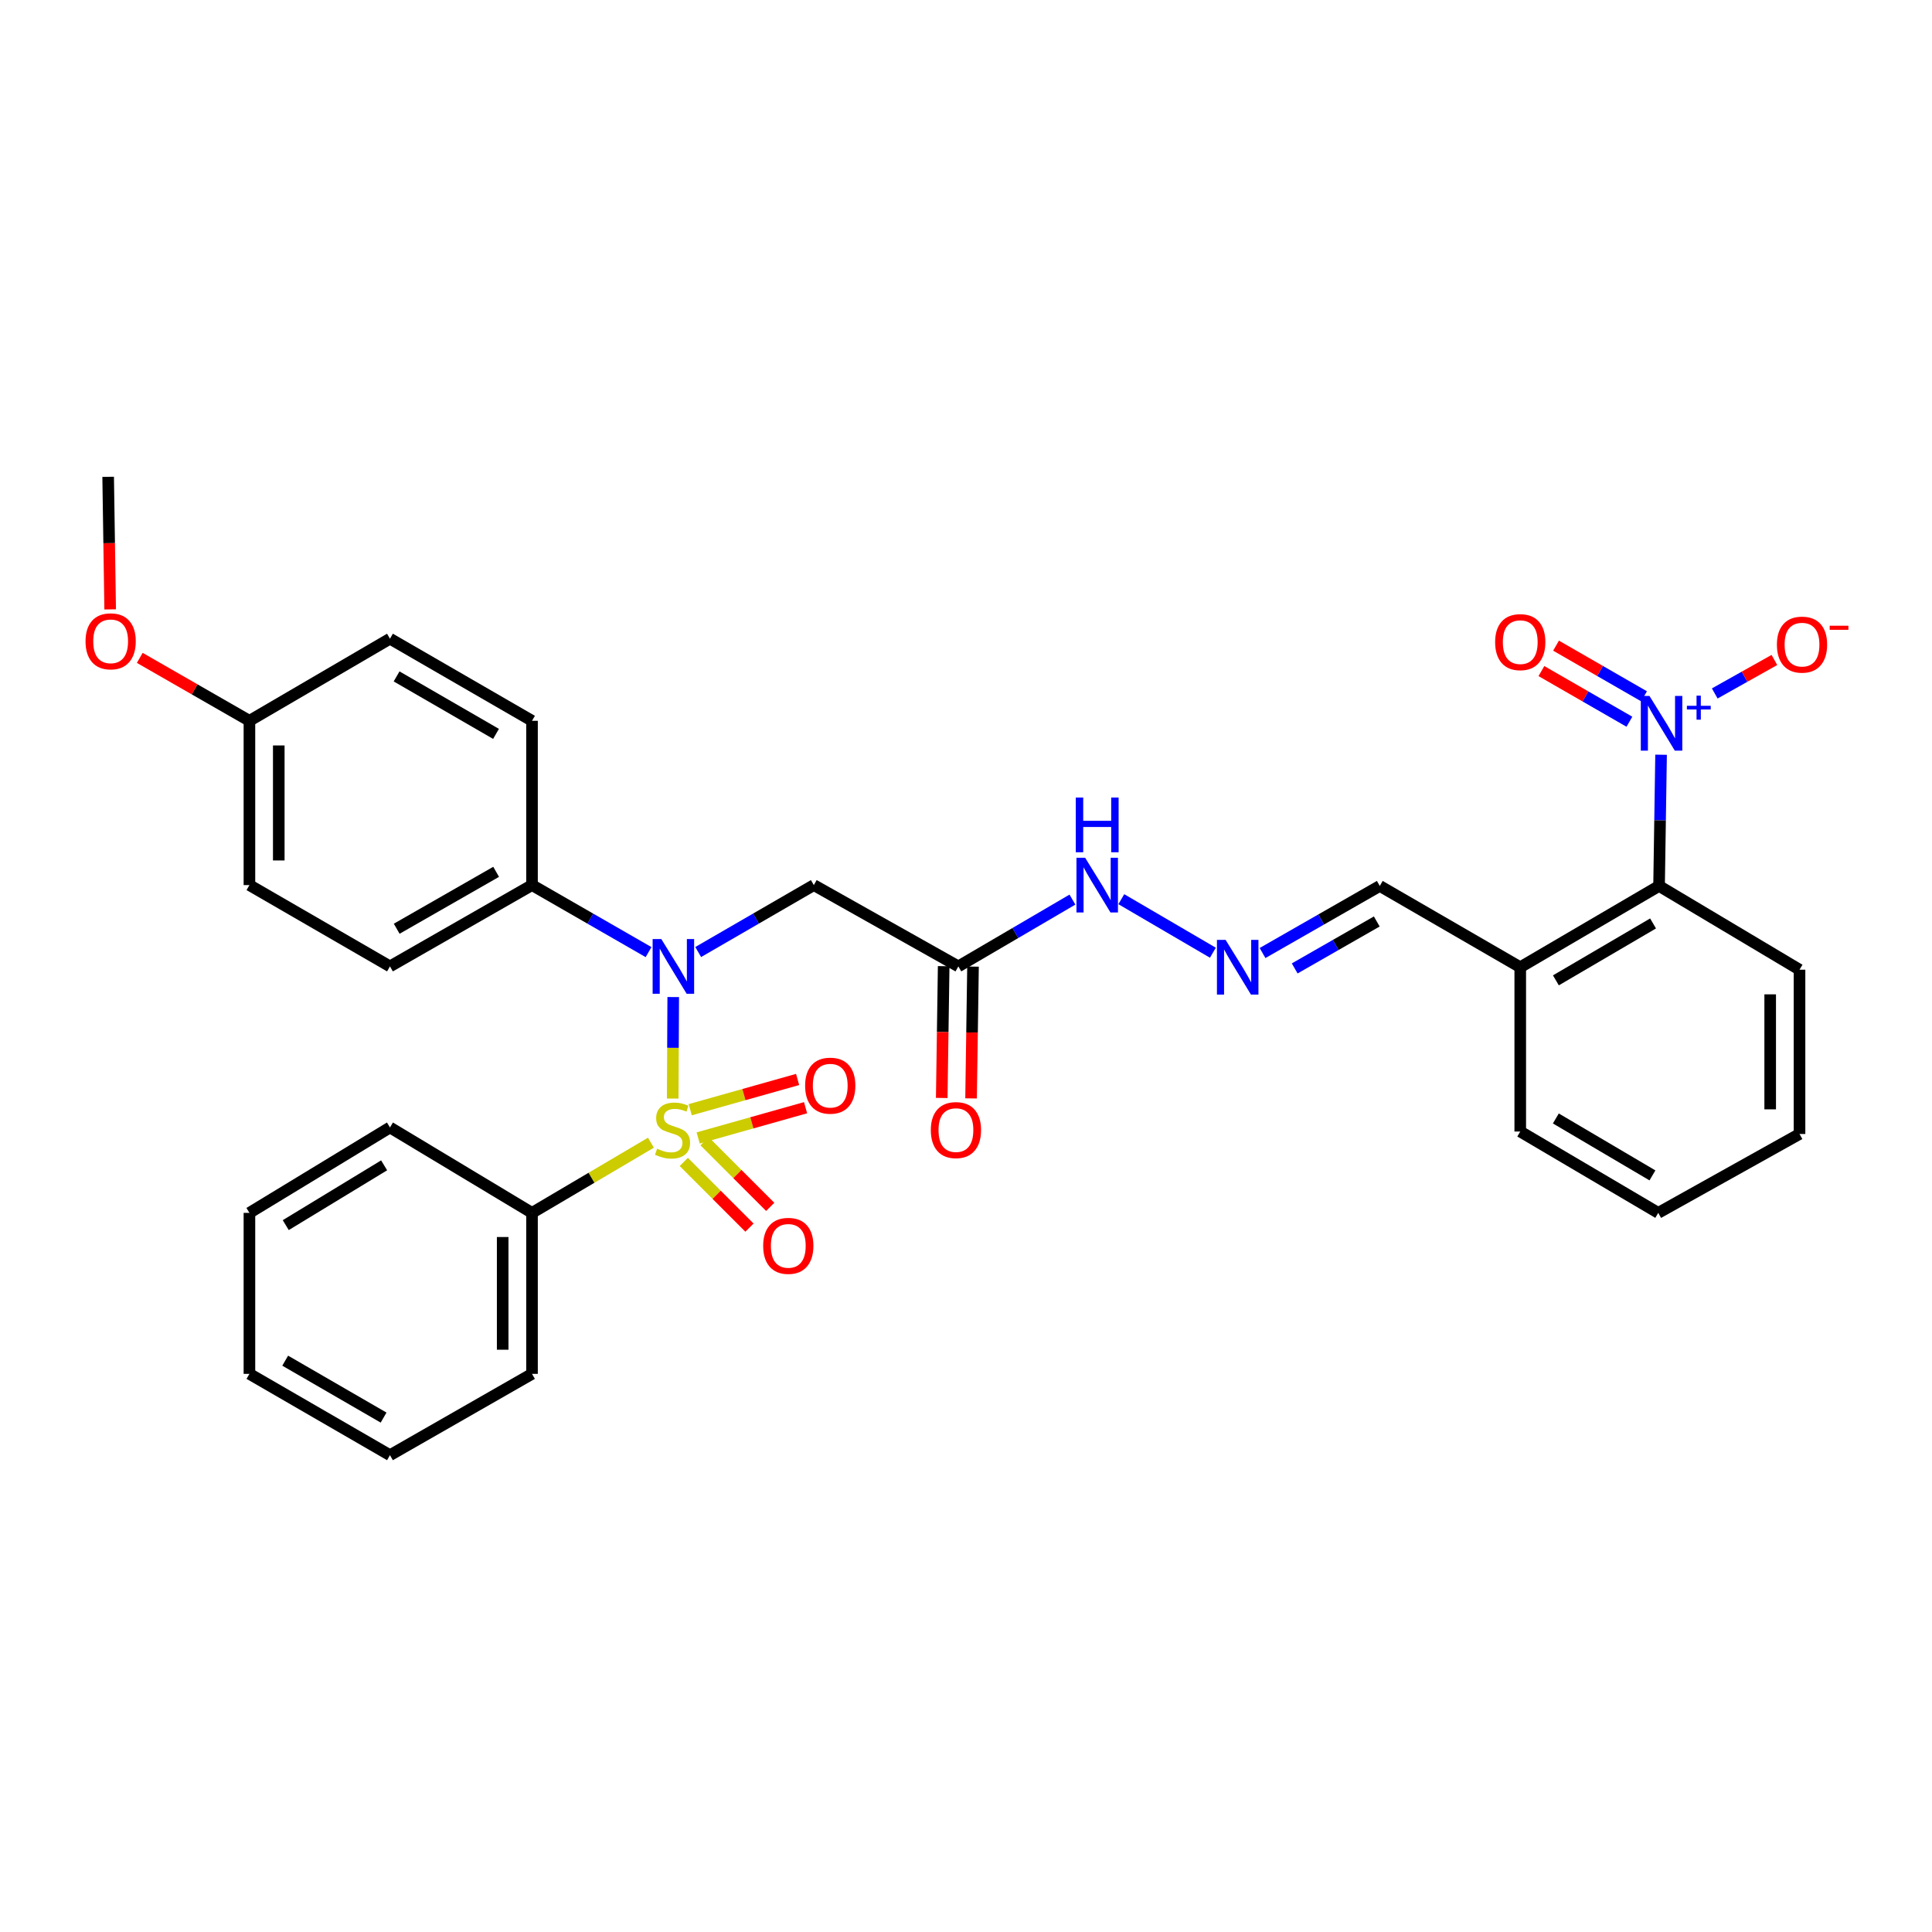 <?xml version='1.0' encoding='iso-8859-1'?>
<svg version='1.1' baseProfile='full'
              xmlns='http://www.w3.org/2000/svg'
                      xmlns:rdkit='http://www.rdkit.org/xml'
                      xmlns:xlink='http://www.w3.org/1999/xlink'
                  xml:space='preserve'
width='1000px' height='1000px' viewBox='0 0 1000 1000'>
<!-- END OF HEADER -->
<rect style='opacity:1.0;fill:#FFFFFF;stroke:none' width='1000' height='1000' x='0' y='0'> </rect>
<path class='bond-0' d='M 348.195,568.613 L 348.328,542.343' style='fill:none;fill-rule:evenodd;stroke:#CCCC00;stroke-width:6px;stroke-linecap:butt;stroke-linejoin:miter;stroke-opacity:1' />
<path class='bond-0' d='M 348.328,542.343 L 348.462,516.073' style='fill:none;fill-rule:evenodd;stroke:#0000FF;stroke-width:6px;stroke-linecap:butt;stroke-linejoin:miter;stroke-opacity:1' />
<path class='bond-5' d='M 353.941,601.419 L 370.933,618.415' style='fill:none;fill-rule:evenodd;stroke:#CCCC00;stroke-width:6px;stroke-linecap:butt;stroke-linejoin:miter;stroke-opacity:1' />
<path class='bond-5' d='M 370.933,618.415 L 387.925,635.412' style='fill:none;fill-rule:evenodd;stroke:#FF0000;stroke-width:6px;stroke-linecap:butt;stroke-linejoin:miter;stroke-opacity:1' />
<path class='bond-5' d='M 364.68,590.683 L 381.672,607.68' style='fill:none;fill-rule:evenodd;stroke:#CCCC00;stroke-width:6px;stroke-linecap:butt;stroke-linejoin:miter;stroke-opacity:1' />
<path class='bond-5' d='M 381.672,607.68 L 398.664,624.676' style='fill:none;fill-rule:evenodd;stroke:#FF0000;stroke-width:6px;stroke-linecap:butt;stroke-linejoin:miter;stroke-opacity:1' />
<path class='bond-6' d='M 361.371,589.003 L 389.165,581.175' style='fill:none;fill-rule:evenodd;stroke:#CCCC00;stroke-width:6px;stroke-linecap:butt;stroke-linejoin:miter;stroke-opacity:1' />
<path class='bond-6' d='M 389.165,581.175 L 416.96,573.346' style='fill:none;fill-rule:evenodd;stroke:#FF0000;stroke-width:6px;stroke-linecap:butt;stroke-linejoin:miter;stroke-opacity:1' />
<path class='bond-6' d='M 357.254,574.387 L 385.049,566.558' style='fill:none;fill-rule:evenodd;stroke:#CCCC00;stroke-width:6px;stroke-linecap:butt;stroke-linejoin:miter;stroke-opacity:1' />
<path class='bond-6' d='M 385.049,566.558 L 412.844,558.73' style='fill:none;fill-rule:evenodd;stroke:#FF0000;stroke-width:6px;stroke-linecap:butt;stroke-linejoin:miter;stroke-opacity:1' />
<path class='bond-7' d='M 336.921,591.454 L 306.145,609.617' style='fill:none;fill-rule:evenodd;stroke:#CCCC00;stroke-width:6px;stroke-linecap:butt;stroke-linejoin:miter;stroke-opacity:1' />
<path class='bond-7' d='M 306.145,609.617 L 275.369,627.78' style='fill:none;fill-rule:evenodd;stroke:#000000;stroke-width:6px;stroke-linecap:butt;stroke-linejoin:miter;stroke-opacity:1' />
<path class='bond-2' d='M 361.383,492.77 L 391.309,475.447' style='fill:none;fill-rule:evenodd;stroke:#0000FF;stroke-width:6px;stroke-linecap:butt;stroke-linejoin:miter;stroke-opacity:1' />
<path class='bond-2' d='M 391.309,475.447 L 421.236,458.124' style='fill:none;fill-rule:evenodd;stroke:#000000;stroke-width:6px;stroke-linecap:butt;stroke-linejoin:miter;stroke-opacity:1' />
<path class='bond-8' d='M 335.692,492.813 L 305.531,475.468' style='fill:none;fill-rule:evenodd;stroke:#0000FF;stroke-width:6px;stroke-linecap:butt;stroke-linejoin:miter;stroke-opacity:1' />
<path class='bond-8' d='M 305.531,475.468 L 275.369,458.124' style='fill:none;fill-rule:evenodd;stroke:#000000;stroke-width:6px;stroke-linecap:butt;stroke-linejoin:miter;stroke-opacity:1' />
<path class='bond-1' d='M 859.769,390.644 L 859.249,424.603' style='fill:none;fill-rule:evenodd;stroke:#0000FF;stroke-width:6px;stroke-linecap:butt;stroke-linejoin:miter;stroke-opacity:1' />
<path class='bond-1' d='M 859.249,424.603 L 858.728,458.562' style='fill:none;fill-rule:evenodd;stroke:#000000;stroke-width:6px;stroke-linecap:butt;stroke-linejoin:miter;stroke-opacity:1' />
<path class='bond-11' d='M 887.548,358.928 L 902.986,350.263' style='fill:none;fill-rule:evenodd;stroke:#0000FF;stroke-width:6px;stroke-linecap:butt;stroke-linejoin:miter;stroke-opacity:1' />
<path class='bond-11' d='M 902.986,350.263 L 918.425,341.598' style='fill:none;fill-rule:evenodd;stroke:#FF0000;stroke-width:6px;stroke-linecap:butt;stroke-linejoin:miter;stroke-opacity:1' />
<path class='bond-12' d='M 850.956,360.403 L 828.18,347.295' style='fill:none;fill-rule:evenodd;stroke:#0000FF;stroke-width:6px;stroke-linecap:butt;stroke-linejoin:miter;stroke-opacity:1' />
<path class='bond-12' d='M 828.18,347.295 L 805.405,334.186' style='fill:none;fill-rule:evenodd;stroke:#FF0000;stroke-width:6px;stroke-linecap:butt;stroke-linejoin:miter;stroke-opacity:1' />
<path class='bond-12' d='M 843.382,373.564 L 820.606,360.455' style='fill:none;fill-rule:evenodd;stroke:#0000FF;stroke-width:6px;stroke-linecap:butt;stroke-linejoin:miter;stroke-opacity:1' />
<path class='bond-12' d='M 820.606,360.455 L 797.83,347.347' style='fill:none;fill-rule:evenodd;stroke:#FF0000;stroke-width:6px;stroke-linecap:butt;stroke-linejoin:miter;stroke-opacity:1' />
<path class='bond-3' d='M 421.236,458.124 L 496.038,500.202' style='fill:none;fill-rule:evenodd;stroke:#000000;stroke-width:6px;stroke-linecap:butt;stroke-linejoin:miter;stroke-opacity:1' />
<path class='bond-13' d='M 496.038,500.202 L 525.564,482.916' style='fill:none;fill-rule:evenodd;stroke:#000000;stroke-width:6px;stroke-linecap:butt;stroke-linejoin:miter;stroke-opacity:1' />
<path class='bond-13' d='M 525.564,482.916 L 555.091,465.63' style='fill:none;fill-rule:evenodd;stroke:#0000FF;stroke-width:6px;stroke-linecap:butt;stroke-linejoin:miter;stroke-opacity:1' />
<path class='bond-14' d='M 488.446,500.09 L 487.943,534.196' style='fill:none;fill-rule:evenodd;stroke:#000000;stroke-width:6px;stroke-linecap:butt;stroke-linejoin:miter;stroke-opacity:1' />
<path class='bond-14' d='M 487.943,534.196 L 487.44,568.301' style='fill:none;fill-rule:evenodd;stroke:#FF0000;stroke-width:6px;stroke-linecap:butt;stroke-linejoin:miter;stroke-opacity:1' />
<path class='bond-14' d='M 503.63,500.314 L 503.127,534.42' style='fill:none;fill-rule:evenodd;stroke:#000000;stroke-width:6px;stroke-linecap:butt;stroke-linejoin:miter;stroke-opacity:1' />
<path class='bond-14' d='M 503.127,534.42 L 502.624,568.525' style='fill:none;fill-rule:evenodd;stroke:#FF0000;stroke-width:6px;stroke-linecap:butt;stroke-linejoin:miter;stroke-opacity:1' />
<path class='bond-4' d='M 858.728,458.562 L 786.878,500.641' style='fill:none;fill-rule:evenodd;stroke:#000000;stroke-width:6px;stroke-linecap:butt;stroke-linejoin:miter;stroke-opacity:1' />
<path class='bond-4' d='M 855.624,477.977 L 805.33,507.432' style='fill:none;fill-rule:evenodd;stroke:#000000;stroke-width:6px;stroke-linecap:butt;stroke-linejoin:miter;stroke-opacity:1' />
<path class='bond-22' d='M 858.728,458.562 L 931.43,501.915' style='fill:none;fill-rule:evenodd;stroke:#000000;stroke-width:6px;stroke-linecap:butt;stroke-linejoin:miter;stroke-opacity:1' />
<path class='bond-24' d='M 275.369,627.78 L 275.369,711.111' style='fill:none;fill-rule:evenodd;stroke:#000000;stroke-width:6px;stroke-linecap:butt;stroke-linejoin:miter;stroke-opacity:1' />
<path class='bond-24' d='M 260.184,640.28 L 260.184,698.612' style='fill:none;fill-rule:evenodd;stroke:#000000;stroke-width:6px;stroke-linecap:butt;stroke-linejoin:miter;stroke-opacity:1' />
<path class='bond-25' d='M 275.369,627.78 L 201.849,583.567' style='fill:none;fill-rule:evenodd;stroke:#000000;stroke-width:6px;stroke-linecap:butt;stroke-linejoin:miter;stroke-opacity:1' />
<path class='bond-16' d='M 275.369,458.124 L 201.849,500.202' style='fill:none;fill-rule:evenodd;stroke:#000000;stroke-width:6px;stroke-linecap:butt;stroke-linejoin:miter;stroke-opacity:1' />
<path class='bond-16' d='M 256.798,451.257 L 205.334,480.712' style='fill:none;fill-rule:evenodd;stroke:#000000;stroke-width:6px;stroke-linecap:butt;stroke-linejoin:miter;stroke-opacity:1' />
<path class='bond-17' d='M 275.369,458.124 L 275.369,373.088' style='fill:none;fill-rule:evenodd;stroke:#000000;stroke-width:6px;stroke-linecap:butt;stroke-linejoin:miter;stroke-opacity:1' />
<path class='bond-9' d='M 627.786,493.13 L 580.387,465.417' style='fill:none;fill-rule:evenodd;stroke:#0000FF;stroke-width:6px;stroke-linecap:butt;stroke-linejoin:miter;stroke-opacity:1' />
<path class='bond-15' d='M 653.49,493.284 L 683.833,475.923' style='fill:none;fill-rule:evenodd;stroke:#0000FF;stroke-width:6px;stroke-linecap:butt;stroke-linejoin:miter;stroke-opacity:1' />
<path class='bond-15' d='M 683.833,475.923 L 714.177,458.562' style='fill:none;fill-rule:evenodd;stroke:#000000;stroke-width:6px;stroke-linecap:butt;stroke-linejoin:miter;stroke-opacity:1' />
<path class='bond-15' d='M 670.134,501.256 L 691.374,489.103' style='fill:none;fill-rule:evenodd;stroke:#0000FF;stroke-width:6px;stroke-linecap:butt;stroke-linejoin:miter;stroke-opacity:1' />
<path class='bond-15' d='M 691.374,489.103 L 712.615,476.951' style='fill:none;fill-rule:evenodd;stroke:#000000;stroke-width:6px;stroke-linecap:butt;stroke-linejoin:miter;stroke-opacity:1' />
<path class='bond-10' d='M 786.878,500.641 L 714.177,458.562' style='fill:none;fill-rule:evenodd;stroke:#000000;stroke-width:6px;stroke-linecap:butt;stroke-linejoin:miter;stroke-opacity:1' />
<path class='bond-23' d='M 786.878,500.641 L 786.878,585.676' style='fill:none;fill-rule:evenodd;stroke:#000000;stroke-width:6px;stroke-linecap:butt;stroke-linejoin:miter;stroke-opacity:1' />
<path class='bond-19' d='M 201.849,500.202 L 129.105,458.124' style='fill:none;fill-rule:evenodd;stroke:#000000;stroke-width:6px;stroke-linecap:butt;stroke-linejoin:miter;stroke-opacity:1' />
<path class='bond-20' d='M 275.369,373.088 L 201.849,330.588' style='fill:none;fill-rule:evenodd;stroke:#000000;stroke-width:6px;stroke-linecap:butt;stroke-linejoin:miter;stroke-opacity:1' />
<path class='bond-20' d='M 256.741,379.86 L 205.277,350.109' style='fill:none;fill-rule:evenodd;stroke:#000000;stroke-width:6px;stroke-linecap:butt;stroke-linejoin:miter;stroke-opacity:1' />
<path class='bond-18' d='M 129.105,373.088 L 201.849,330.588' style='fill:none;fill-rule:evenodd;stroke:#000000;stroke-width:6px;stroke-linecap:butt;stroke-linejoin:miter;stroke-opacity:1' />
<path class='bond-21' d='M 129.105,373.088 L 100.724,356.8' style='fill:none;fill-rule:evenodd;stroke:#000000;stroke-width:6px;stroke-linecap:butt;stroke-linejoin:miter;stroke-opacity:1' />
<path class='bond-21' d='M 100.724,356.8 L 72.343,340.511' style='fill:none;fill-rule:evenodd;stroke:#FF0000;stroke-width:6px;stroke-linecap:butt;stroke-linejoin:miter;stroke-opacity:1' />
<path class='bond-33' d='M 129.105,373.088 L 129.105,458.124' style='fill:none;fill-rule:evenodd;stroke:#000000;stroke-width:6px;stroke-linecap:butt;stroke-linejoin:miter;stroke-opacity:1' />
<path class='bond-33' d='M 144.29,385.844 L 144.29,445.368' style='fill:none;fill-rule:evenodd;stroke:#000000;stroke-width:6px;stroke-linecap:butt;stroke-linejoin:miter;stroke-opacity:1' />
<path class='bond-26' d='M 57.023,315.415 L 56.502,281.108' style='fill:none;fill-rule:evenodd;stroke:#FF0000;stroke-width:6px;stroke-linecap:butt;stroke-linejoin:miter;stroke-opacity:1' />
<path class='bond-26' d='M 56.502,281.108 L 55.981,246.801' style='fill:none;fill-rule:evenodd;stroke:#000000;stroke-width:6px;stroke-linecap:butt;stroke-linejoin:miter;stroke-opacity:1' />
<path class='bond-34' d='M 931.43,501.915 L 931.43,586.95' style='fill:none;fill-rule:evenodd;stroke:#000000;stroke-width:6px;stroke-linecap:butt;stroke-linejoin:miter;stroke-opacity:1' />
<path class='bond-34' d='M 916.245,514.67 L 916.245,574.195' style='fill:none;fill-rule:evenodd;stroke:#000000;stroke-width:6px;stroke-linecap:butt;stroke-linejoin:miter;stroke-opacity:1' />
<path class='bond-28' d='M 786.878,585.676 L 858.306,627.78' style='fill:none;fill-rule:evenodd;stroke:#000000;stroke-width:6px;stroke-linecap:butt;stroke-linejoin:miter;stroke-opacity:1' />
<path class='bond-28' d='M 805.303,578.911 L 855.303,608.383' style='fill:none;fill-rule:evenodd;stroke:#000000;stroke-width:6px;stroke-linecap:butt;stroke-linejoin:miter;stroke-opacity:1' />
<path class='bond-29' d='M 275.369,711.111 L 201.849,753.199' style='fill:none;fill-rule:evenodd;stroke:#000000;stroke-width:6px;stroke-linecap:butt;stroke-linejoin:miter;stroke-opacity:1' />
<path class='bond-30' d='M 201.849,583.567 L 129.105,627.78' style='fill:none;fill-rule:evenodd;stroke:#000000;stroke-width:6px;stroke-linecap:butt;stroke-linejoin:miter;stroke-opacity:1' />
<path class='bond-30' d='M 198.824,603.175 L 147.903,634.125' style='fill:none;fill-rule:evenodd;stroke:#000000;stroke-width:6px;stroke-linecap:butt;stroke-linejoin:miter;stroke-opacity:1' />
<path class='bond-27' d='M 931.43,586.95 L 858.306,627.78' style='fill:none;fill-rule:evenodd;stroke:#000000;stroke-width:6px;stroke-linecap:butt;stroke-linejoin:miter;stroke-opacity:1' />
<path class='bond-32' d='M 201.849,753.199 L 129.105,711.111' style='fill:none;fill-rule:evenodd;stroke:#000000;stroke-width:6px;stroke-linecap:butt;stroke-linejoin:miter;stroke-opacity:1' />
<path class='bond-32' d='M 198.542,733.742 L 147.621,704.281' style='fill:none;fill-rule:evenodd;stroke:#000000;stroke-width:6px;stroke-linecap:butt;stroke-linejoin:miter;stroke-opacity:1' />
<path class='bond-31' d='M 129.105,627.78 L 129.105,711.111' style='fill:none;fill-rule:evenodd;stroke:#000000;stroke-width:6px;stroke-linecap:butt;stroke-linejoin:miter;stroke-opacity:1' />
<path  class='atom-0' d='M 340.112 594.57
Q 340.432 594.69, 341.752 595.25
Q 343.072 595.81, 344.512 596.17
Q 345.992 596.49, 347.432 596.49
Q 350.112 596.49, 351.672 595.21
Q 353.232 593.89, 353.232 591.61
Q 353.232 590.05, 352.432 589.09
Q 351.672 588.13, 350.472 587.61
Q 349.272 587.09, 347.272 586.49
Q 344.752 585.73, 343.232 585.01
Q 341.752 584.29, 340.672 582.77
Q 339.632 581.25, 339.632 578.69
Q 339.632 575.13, 342.032 572.93
Q 344.472 570.73, 349.272 570.73
Q 352.552 570.73, 356.272 572.29
L 355.352 575.37
Q 351.952 573.97, 349.392 573.97
Q 346.632 573.97, 345.112 575.13
Q 343.592 576.25, 343.632 578.21
Q 343.632 579.73, 344.392 580.65
Q 345.192 581.57, 346.312 582.09
Q 347.472 582.61, 349.392 583.21
Q 351.952 584.01, 353.472 584.81
Q 354.992 585.61, 356.072 587.25
Q 357.192 588.85, 357.192 591.61
Q 357.192 595.53, 354.552 597.65
Q 351.952 599.73, 347.592 599.73
Q 345.072 599.73, 343.152 599.17
Q 341.272 598.65, 339.032 597.73
L 340.112 594.57
' fill='#CCCC00'/>
<path  class='atom-1' d='M 342.283 486.042
L 351.563 501.042
Q 352.483 502.522, 353.963 505.202
Q 355.443 507.882, 355.523 508.042
L 355.523 486.042
L 359.283 486.042
L 359.283 514.362
L 355.403 514.362
L 345.443 497.962
Q 344.283 496.042, 343.043 493.842
Q 341.843 491.642, 341.483 490.962
L 341.483 514.362
L 337.803 514.362
L 337.803 486.042
L 342.283 486.042
' fill='#0000FF'/>
<path  class='atom-2' d='M 853.759 360.219
L 863.039 375.219
Q 863.959 376.699, 865.439 379.379
Q 866.919 382.059, 866.999 382.219
L 866.999 360.219
L 870.759 360.219
L 870.759 388.539
L 866.879 388.539
L 856.919 372.139
Q 855.759 370.219, 854.519 368.019
Q 853.319 365.819, 852.959 365.139
L 852.959 388.539
L 849.279 388.539
L 849.279 360.219
L 853.759 360.219
' fill='#0000FF'/>
<path  class='atom-2' d='M 873.135 365.324
L 878.124 365.324
L 878.124 360.07
L 880.342 360.07
L 880.342 365.324
L 885.463 365.324
L 885.463 367.225
L 880.342 367.225
L 880.342 372.505
L 878.124 372.505
L 878.124 367.225
L 873.135 367.225
L 873.135 365.324
' fill='#0000FF'/>
<path  class='atom-6' d='M 395.017 644.851
Q 395.017 638.051, 398.377 634.251
Q 401.737 630.451, 408.017 630.451
Q 414.297 630.451, 417.657 634.251
Q 421.017 638.051, 421.017 644.851
Q 421.017 651.731, 417.617 655.651
Q 414.217 659.531, 408.017 659.531
Q 401.777 659.531, 398.377 655.651
Q 395.017 651.771, 395.017 644.851
M 408.017 656.331
Q 412.337 656.331, 414.657 653.451
Q 417.017 650.531, 417.017 644.851
Q 417.017 639.291, 414.657 636.491
Q 412.337 633.651, 408.017 633.651
Q 403.697 633.651, 401.337 636.451
Q 399.017 639.251, 399.017 644.851
Q 399.017 650.571, 401.337 653.451
Q 403.697 656.331, 408.017 656.331
' fill='#FF0000'/>
<path  class='atom-7' d='M 416.731 561.941
Q 416.731 555.141, 420.091 551.341
Q 423.451 547.541, 429.731 547.541
Q 436.011 547.541, 439.371 551.341
Q 442.731 555.141, 442.731 561.941
Q 442.731 568.821, 439.331 572.741
Q 435.931 576.621, 429.731 576.621
Q 423.491 576.621, 420.091 572.741
Q 416.731 568.861, 416.731 561.941
M 429.731 573.421
Q 434.051 573.421, 436.371 570.541
Q 438.731 567.621, 438.731 561.941
Q 438.731 556.381, 436.371 553.581
Q 434.051 550.741, 429.731 550.741
Q 425.411 550.741, 423.051 553.541
Q 420.731 556.341, 420.731 561.941
Q 420.731 567.661, 423.051 570.541
Q 425.411 573.421, 429.731 573.421
' fill='#FF0000'/>
<path  class='atom-10' d='M 634.371 486.481
L 643.651 501.481
Q 644.571 502.961, 646.051 505.641
Q 647.531 508.321, 647.611 508.481
L 647.611 486.481
L 651.371 486.481
L 651.371 514.801
L 647.491 514.801
L 637.531 498.401
Q 636.371 496.481, 635.131 494.281
Q 633.931 492.081, 633.571 491.401
L 633.571 514.801
L 629.891 514.801
L 629.891 486.481
L 634.371 486.481
' fill='#0000FF'/>
<path  class='atom-12' d='M 919.72 333.654
Q 919.72 326.854, 923.08 323.054
Q 926.44 319.254, 932.72 319.254
Q 939 319.254, 942.36 323.054
Q 945.72 326.854, 945.72 333.654
Q 945.72 340.534, 942.32 344.454
Q 938.92 348.334, 932.72 348.334
Q 926.48 348.334, 923.08 344.454
Q 919.72 340.574, 919.72 333.654
M 932.72 345.134
Q 937.04 345.134, 939.36 342.254
Q 941.72 339.334, 941.72 333.654
Q 941.72 328.094, 939.36 325.294
Q 937.04 322.454, 932.72 322.454
Q 928.4 322.454, 926.04 325.254
Q 923.72 328.054, 923.72 333.654
Q 923.72 339.374, 926.04 342.254
Q 928.4 345.134, 932.72 345.134
' fill='#FF0000'/>
<path  class='atom-12' d='M 947.04 323.877
L 956.729 323.877
L 956.729 325.989
L 947.04 325.989
L 947.04 323.877
' fill='#FF0000'/>
<path  class='atom-13' d='M 773.878 332.363
Q 773.878 325.563, 777.238 321.763
Q 780.598 317.963, 786.878 317.963
Q 793.158 317.963, 796.518 321.763
Q 799.878 325.563, 799.878 332.363
Q 799.878 339.243, 796.478 343.163
Q 793.078 347.043, 786.878 347.043
Q 780.638 347.043, 777.238 343.163
Q 773.878 339.283, 773.878 332.363
M 786.878 343.843
Q 791.198 343.843, 793.518 340.963
Q 795.878 338.043, 795.878 332.363
Q 795.878 326.803, 793.518 324.003
Q 791.198 321.163, 786.878 321.163
Q 782.558 321.163, 780.198 323.963
Q 777.878 326.763, 777.878 332.363
Q 777.878 338.083, 780.198 340.963
Q 782.558 343.843, 786.878 343.843
' fill='#FF0000'/>
<path  class='atom-14' d='M 561.653 443.964
L 570.933 458.964
Q 571.853 460.444, 573.333 463.124
Q 574.813 465.804, 574.893 465.964
L 574.893 443.964
L 578.653 443.964
L 578.653 472.284
L 574.773 472.284
L 564.813 455.884
Q 563.653 453.964, 562.413 451.764
Q 561.213 449.564, 560.853 448.884
L 560.853 472.284
L 557.173 472.284
L 557.173 443.964
L 561.653 443.964
' fill='#0000FF'/>
<path  class='atom-14' d='M 556.833 412.812
L 560.673 412.812
L 560.673 424.852
L 575.153 424.852
L 575.153 412.812
L 578.993 412.812
L 578.993 441.132
L 575.153 441.132
L 575.153 428.052
L 560.673 428.052
L 560.673 441.132
L 556.833 441.132
L 556.833 412.812
' fill='#0000FF'/>
<path  class='atom-15' d='M 481.79 584.93
Q 481.79 578.13, 485.15 574.33
Q 488.51 570.53, 494.79 570.53
Q 501.07 570.53, 504.43 574.33
Q 507.79 578.13, 507.79 584.93
Q 507.79 591.81, 504.39 595.73
Q 500.99 599.61, 494.79 599.61
Q 488.55 599.61, 485.15 595.73
Q 481.79 591.85, 481.79 584.93
M 494.79 596.41
Q 499.11 596.41, 501.43 593.53
Q 503.79 590.61, 503.79 584.93
Q 503.79 579.37, 501.43 576.57
Q 499.11 573.73, 494.79 573.73
Q 490.47 573.73, 488.11 576.53
Q 485.79 579.33, 485.79 584.93
Q 485.79 590.65, 488.11 593.53
Q 490.47 596.41, 494.79 596.41
' fill='#FF0000'/>
<path  class='atom-22' d='M 44.272 331.942
Q 44.272 325.142, 47.632 321.342
Q 50.992 317.542, 57.272 317.542
Q 63.552 317.542, 66.912 321.342
Q 70.272 325.142, 70.272 331.942
Q 70.272 338.822, 66.872 342.742
Q 63.472 346.622, 57.272 346.622
Q 51.032 346.622, 47.632 342.742
Q 44.272 338.862, 44.272 331.942
M 57.272 343.422
Q 61.592 343.422, 63.912 340.542
Q 66.272 337.622, 66.272 331.942
Q 66.272 326.382, 63.912 323.582
Q 61.592 320.742, 57.272 320.742
Q 52.952 320.742, 50.592 323.542
Q 48.272 326.342, 48.272 331.942
Q 48.272 337.662, 50.592 340.542
Q 52.952 343.422, 57.272 343.422
' fill='#FF0000'/>
</svg>
